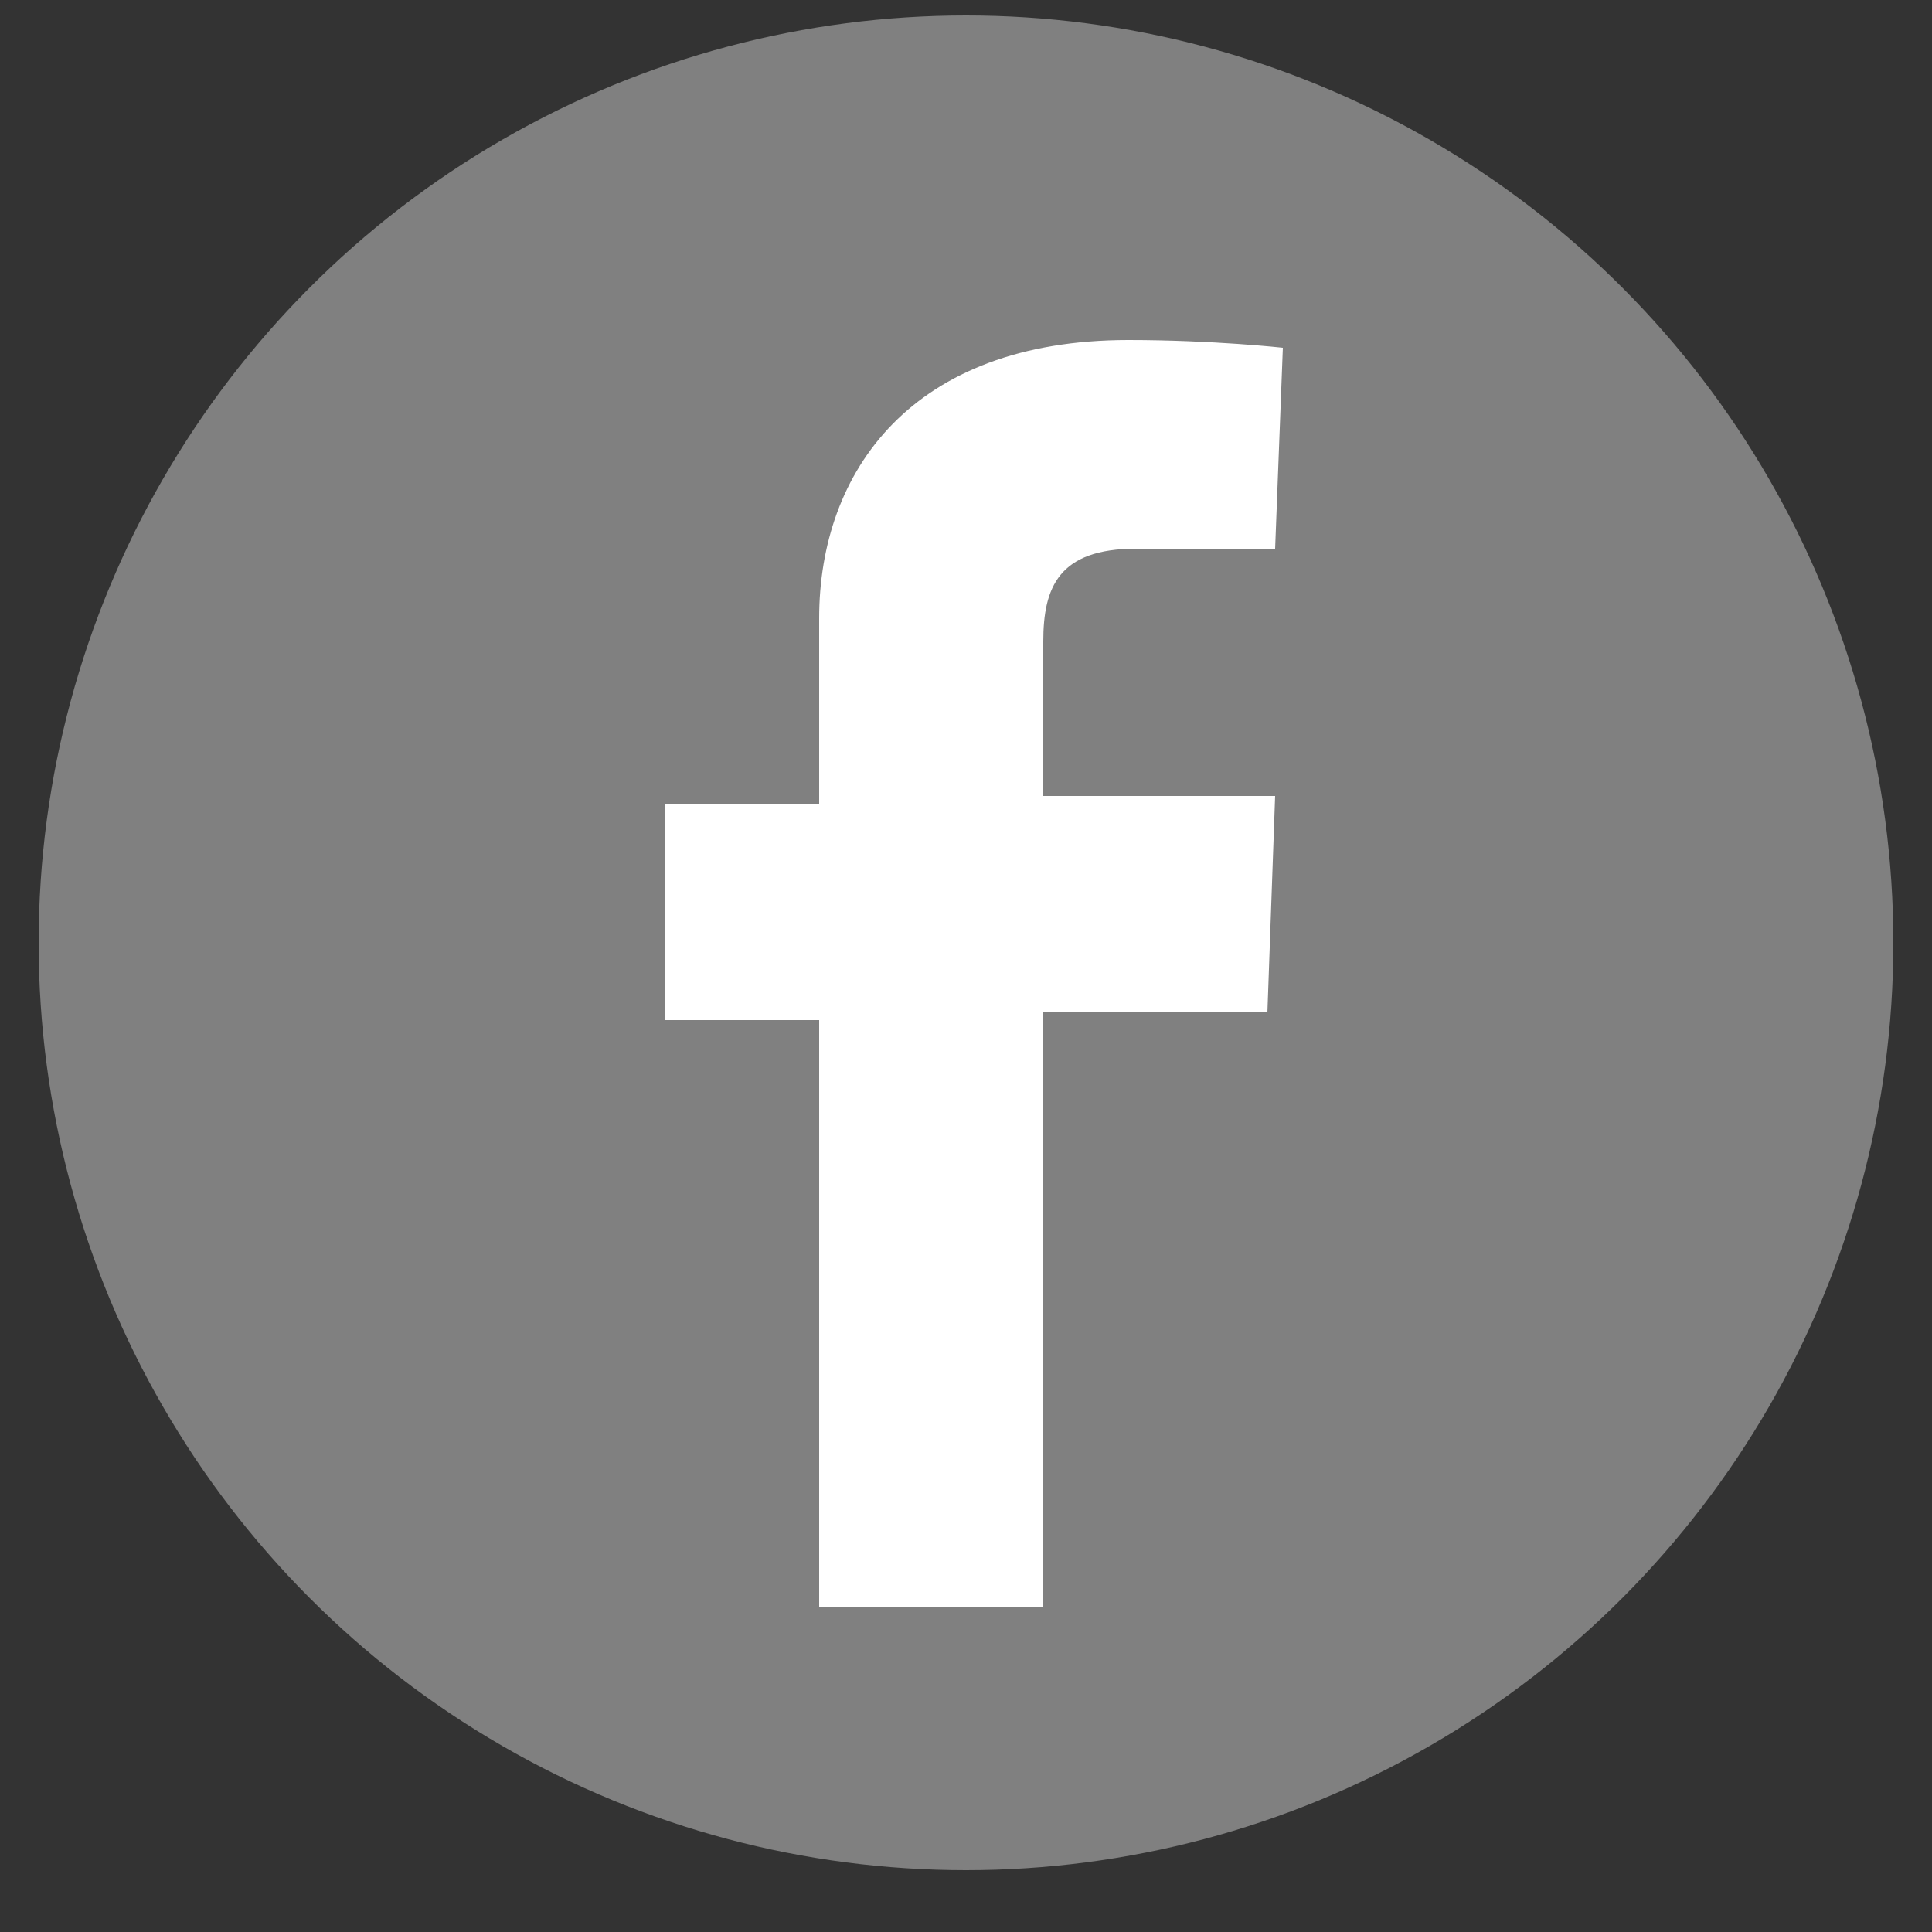 <?xml version="1.0" encoding="utf-8"?>
<!-- Generator: Adobe Illustrator 22.1.0, SVG Export Plug-In . SVG Version: 6.00 Build 0)  -->
<svg version="1.1" id="レイヤー_1" xmlns="http://www.w3.org/2000/svg" xmlns:xlink="http://www.w3.org/1999/xlink" x="0px"
	 y="0px" viewBox="0 0 25 25" style="enable-background:new 0 0 25 25;" xml:space="preserve">
<rect x="0" y="0" width="25" height="25" fill="#333333" stroke="none"/>
<style type="text/css">
	.st0{fill:#808080;}
	.st1{fill:#FFFFFF;}
</style>
<g>
	<circle class="st0" cx="12.5" cy="12.2" r="12"/>
	<path class="st1" d="M10.6,20.9v-7.7h-2v-2.8h2c0,0,0-1.1,0-2.4c0-1.9,1.2-3.6,4-3.6c1.1,0,2,0.1,2,0.1l-0.1,2.6c0,0-0.8,0-1.8,0
		c-1,0-1.2,0.5-1.2,1.2c0,0.6,0-1.3,0,2h3l-0.1,2.8h-2.9v7.7H10.6z"/>
</g>
</svg>
